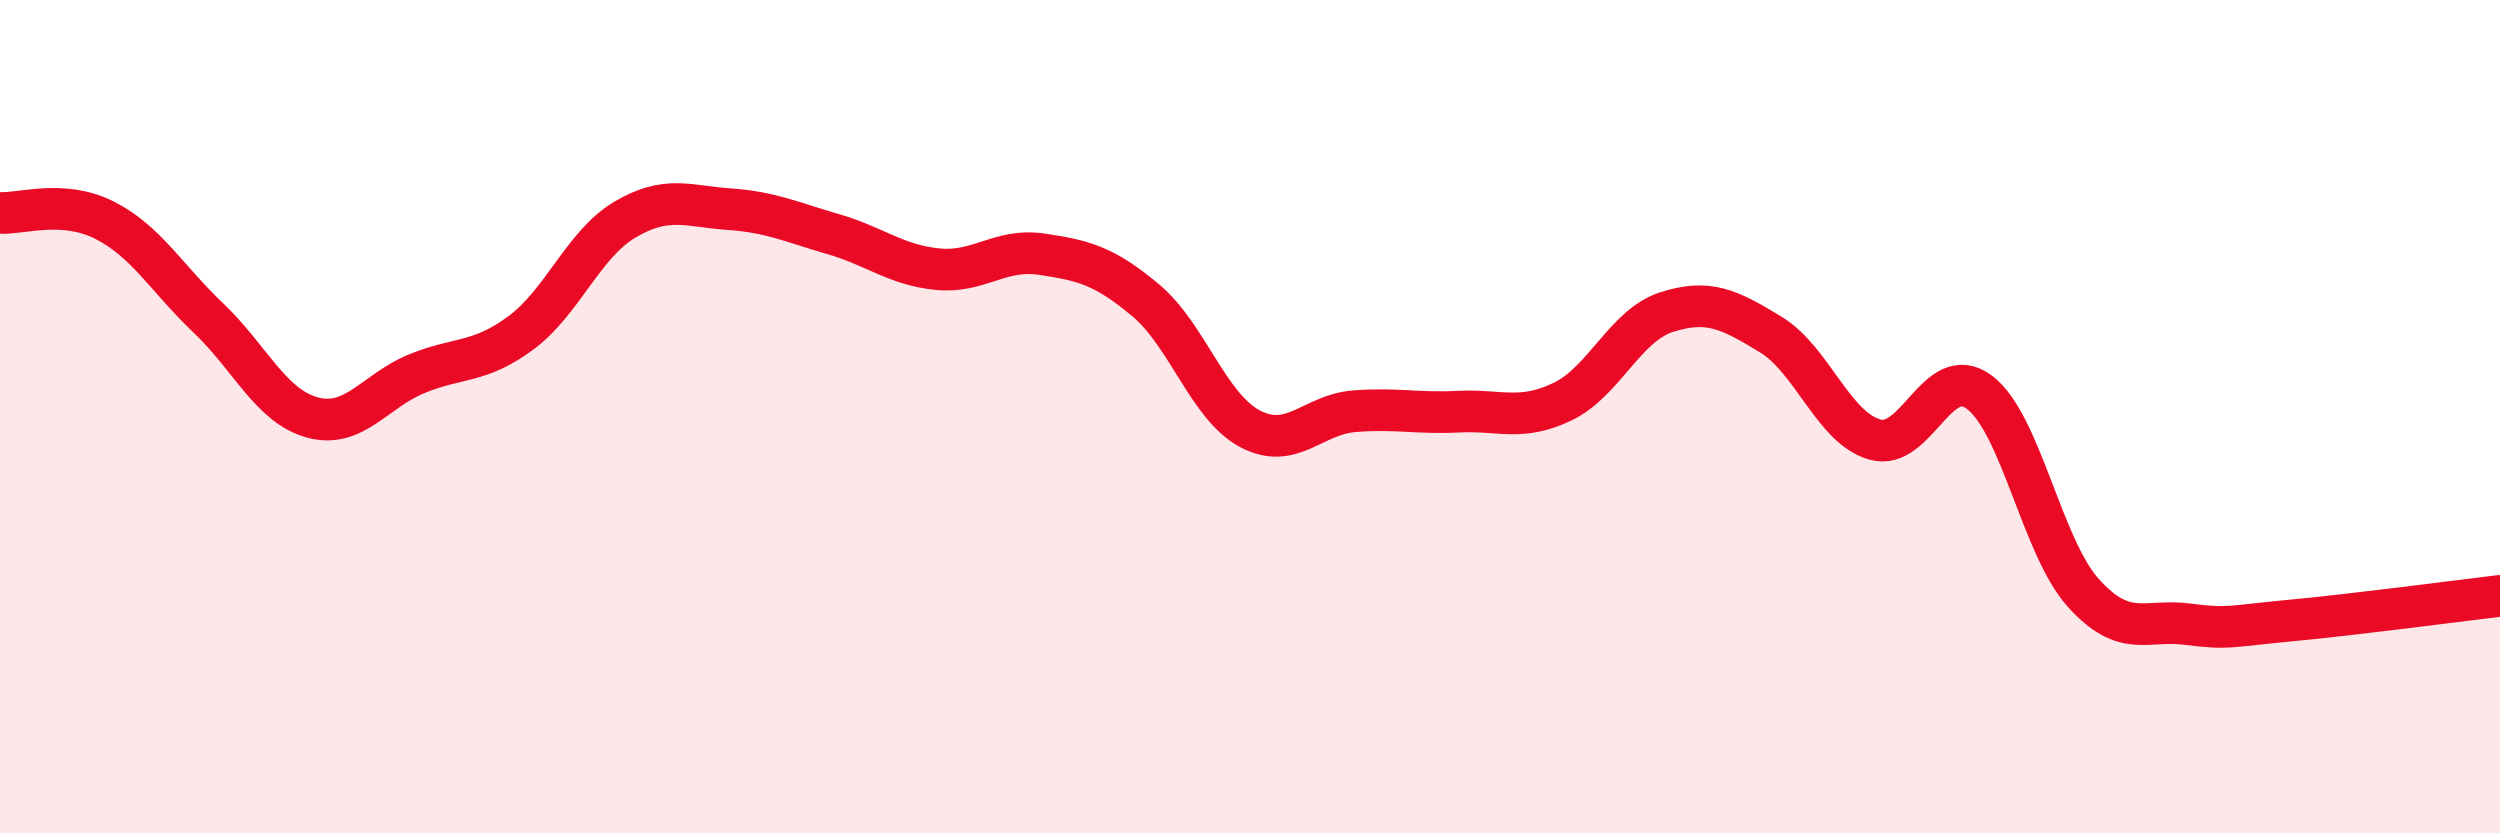 
    <svg width="60" height="20" viewBox="0 0 60 20" xmlns="http://www.w3.org/2000/svg">
      <path
        d="M 0,5.11 C 0.5,5.14 1.5,4.78 2.5,5.28 C 3.5,5.78 4,6.68 5,7.63 C 6,8.58 6.5,9.75 7.5,10.02 C 8.5,10.29 9,9.38 10,8.97 C 11,8.56 11.5,8.73 12.5,7.99 C 13.5,7.25 14,5.86 15,5.27 C 16,4.68 16.5,4.95 17.5,5.02 C 18.5,5.09 19,5.33 20,5.62 C 21,5.91 21.5,6.36 22.5,6.46 C 23.5,6.56 24,5.95 25,6.1 C 26,6.25 26.5,6.37 27.5,7.21 C 28.5,8.05 29,9.76 30,10.29 C 31,10.82 31.5,9.95 32.5,9.87 C 33.5,9.79 34,9.93 35,9.88 C 36,9.83 36.5,10.12 37.5,9.64 C 38.5,9.16 39,7.81 40,7.49 C 41,7.17 41.5,7.42 42.5,8.03 C 43.5,8.64 44,10.27 45,10.55 C 46,10.83 46.5,8.67 47.5,9.41 C 48.5,10.15 49,13.12 50,14.23 C 51,15.34 51.5,14.85 52.5,14.98 C 53.5,15.11 53.5,15.03 55,14.89 C 56.5,14.75 59,14.42 60,14.3L60 20L0 20Z"
        fill="#EB0A25"
        opacity="0.1"
        stroke-linecap="round"
        stroke-linejoin="round"
      />
      <path
        d="M 0,5.11 C 0.5,5.14 1.5,4.78 2.5,5.28 C 3.5,5.78 4,6.68 5,7.63 C 6,8.58 6.5,9.75 7.5,10.02 C 8.5,10.29 9,9.38 10,8.97 C 11,8.56 11.5,8.73 12.5,7.99 C 13.5,7.25 14,5.86 15,5.27 C 16,4.68 16.5,4.95 17.5,5.02 C 18.5,5.09 19,5.33 20,5.62 C 21,5.91 21.5,6.36 22.5,6.46 C 23.5,6.56 24,5.95 25,6.1 C 26,6.25 26.5,6.37 27.5,7.21 C 28.5,8.05 29,9.76 30,10.29 C 31,10.82 31.5,9.95 32.5,9.87 C 33.5,9.79 34,9.93 35,9.88 C 36,9.83 36.5,10.12 37.5,9.64 C 38.5,9.16 39,7.81 40,7.49 C 41,7.17 41.5,7.42 42.5,8.03 C 43.5,8.64 44,10.27 45,10.55 C 46,10.83 46.5,8.67 47.5,9.41 C 48.5,10.15 49,13.12 50,14.23 C 51,15.34 51.5,14.85 52.5,14.98 C 53.5,15.11 53.5,15.03 55,14.89 C 56.5,14.75 59,14.42 60,14.3"
        stroke="#EB0A25"
        stroke-width="1"
        fill="none"
        stroke-linecap="round"
        stroke-linejoin="round"
      />
    </svg>
  